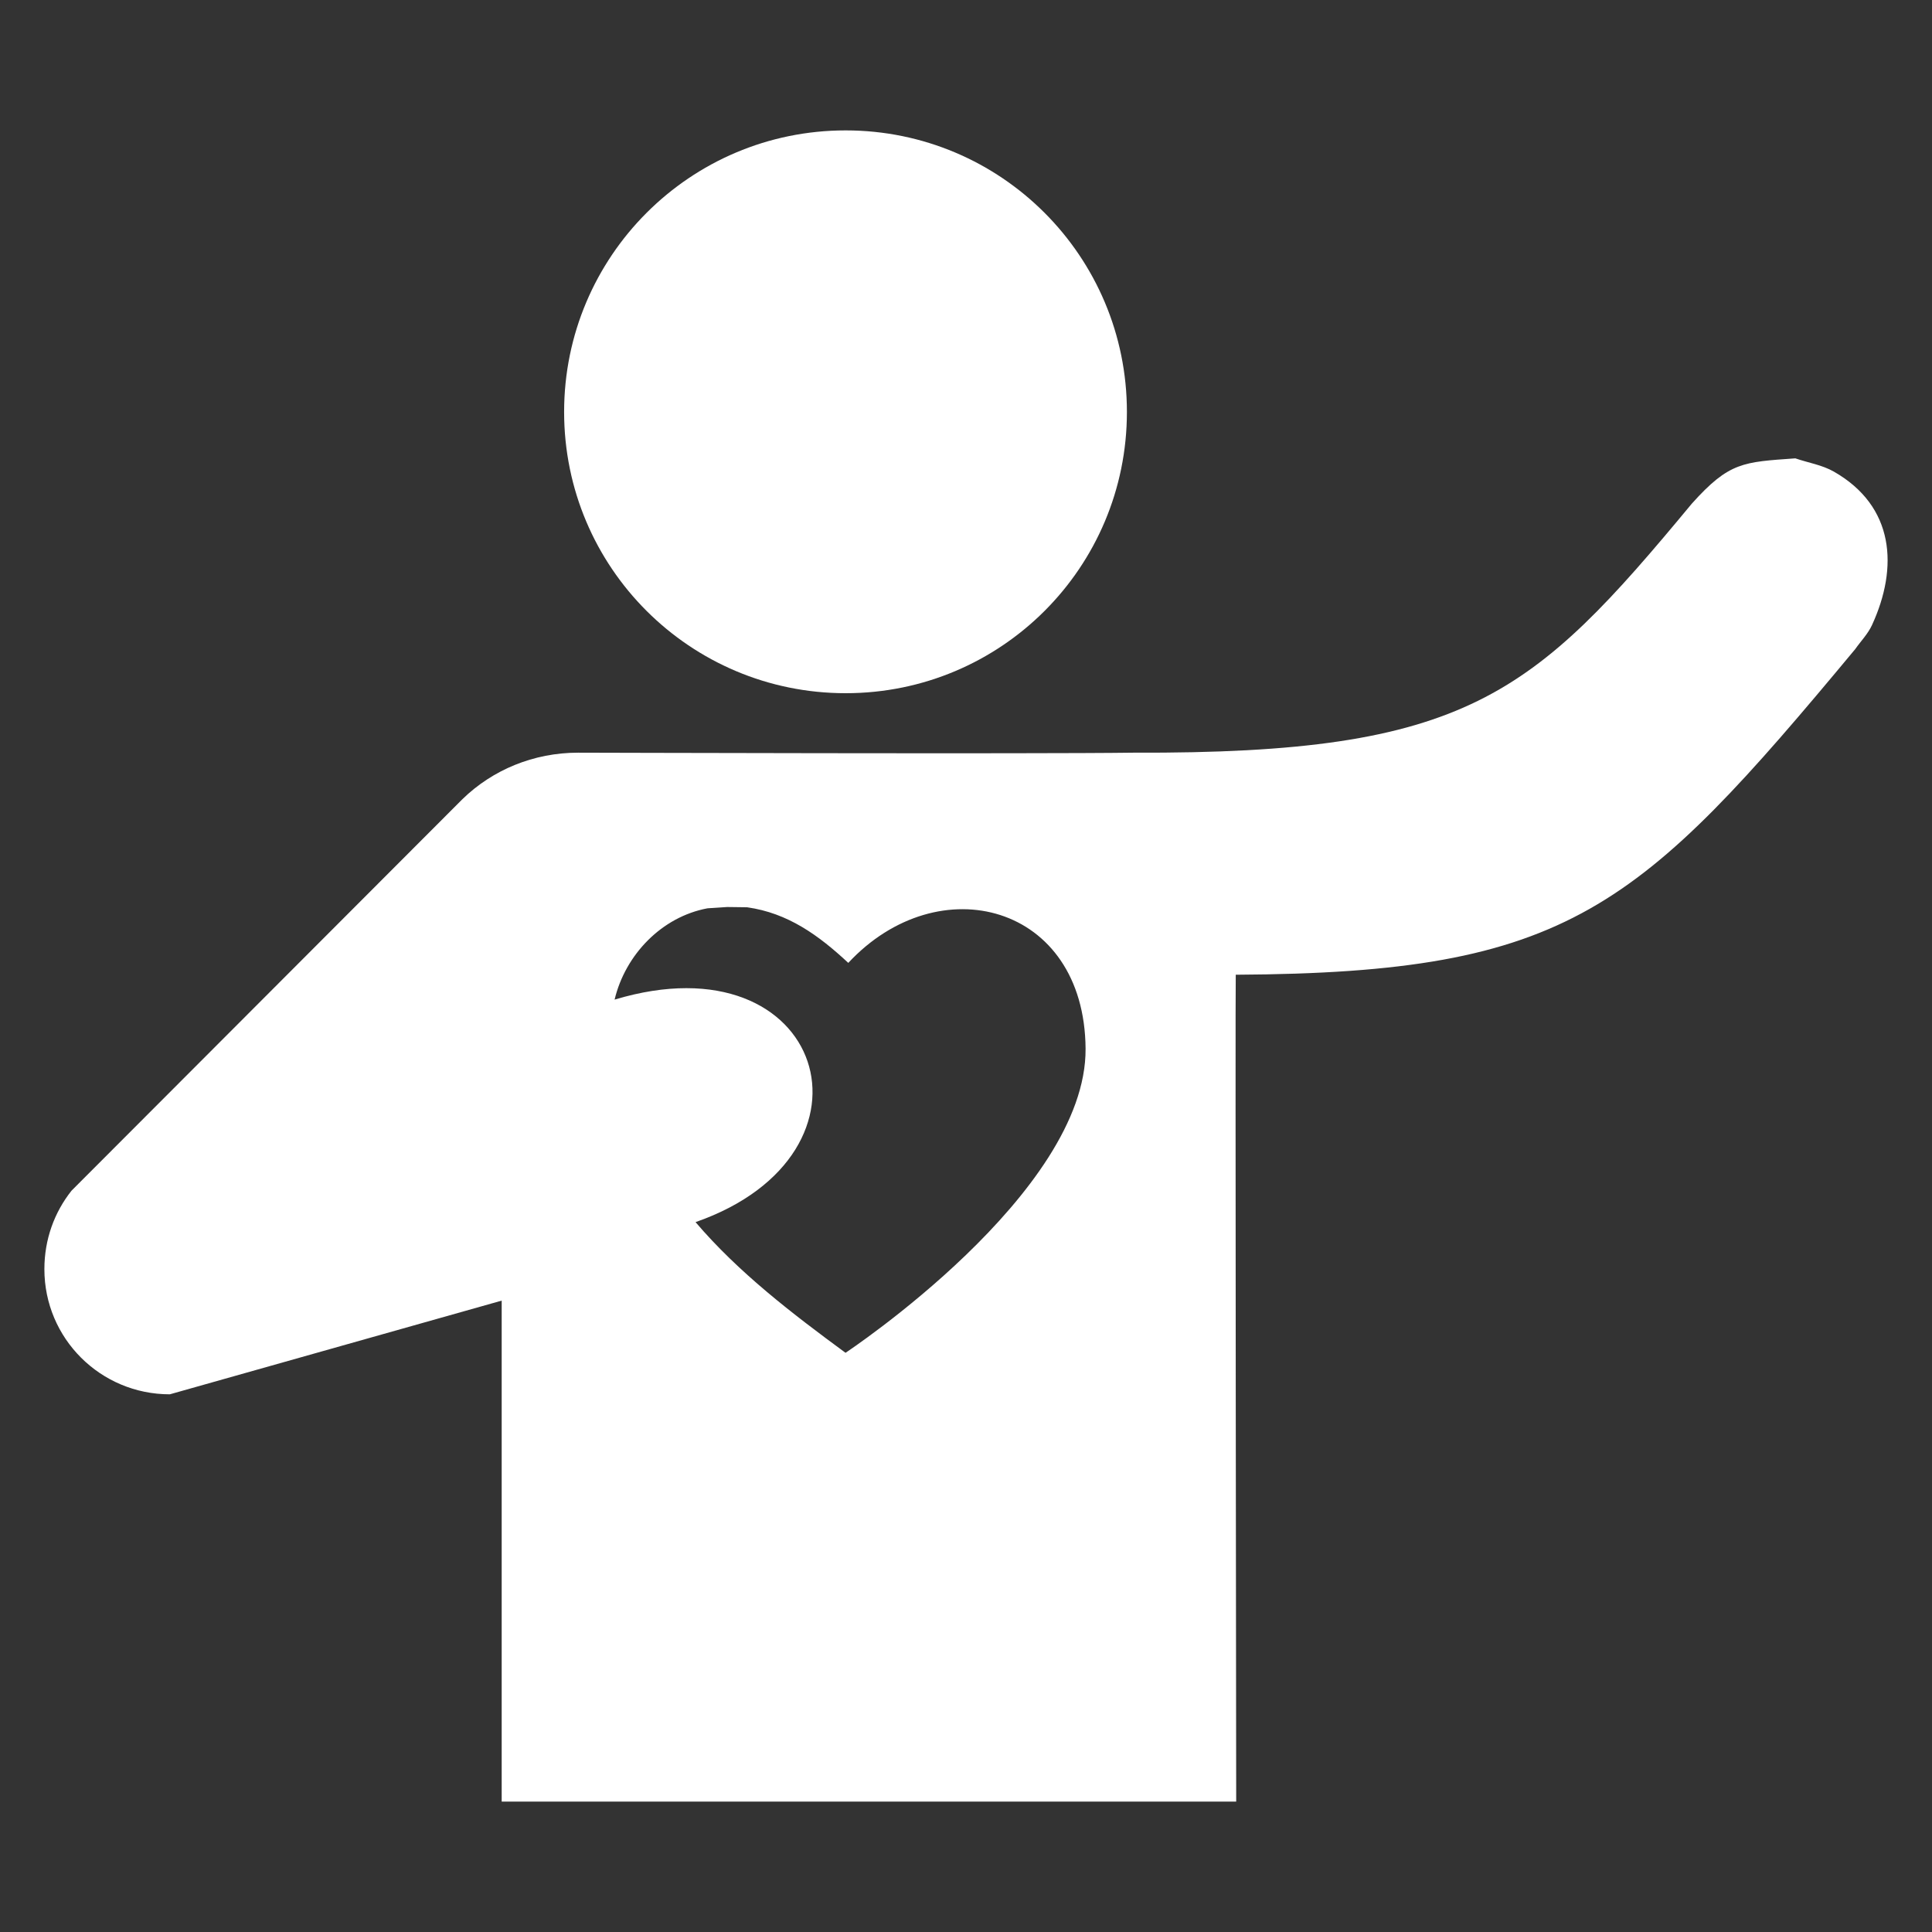 <svg xmlns="http://www.w3.org/2000/svg" xmlns:xlink="http://www.w3.org/1999/xlink" version="1.1" x="0px" y="0px" viewBox="0 0 150 150" aria-hidden="true" width="150px" height="150px" style="fill:url(#CerosGradient_idd2488e9f3);"><rect x="0" y="0" width="150" height="150" fill="#333333" stroke="none"/><defs><linearGradient class="cerosgradient" data-cerosgradient="true" id="CerosGradient_idd2488e9f3" gradientUnits="userSpaceOnUse" x1="50%" y1="100%" x2="50%" y2="0%"><stop offset="0%" stop-color="#FFFFFF"/><stop offset="100%" stop-color="#FFFFFF"/></linearGradient><linearGradient/></defs><g><path d="M65.657,53.82 C77.731,53.82 87.493,44.058 87.493,31.983 C87.493,19.908 77.731,10.124 65.657,10.124 C53.582,10.124 43.798,19.908 43.798,31.983 C43.798,44.058 53.582,53.82 65.657,53.82" fill="#000000" style="fill:url(#CerosGradient_idd2488e9f3);"/><path d="M139.389,35.586 C140.389,35.931 141.471,36.095 142.389,36.621 C147.083,39.306 147.413,44.04 145.337,48.539 C145.021,49.224 144.474,49.776 144.042,50.394 C127.221,70.621 121.864,75.541 95.944,75.678 C95.897,76.761 95.978,139.876 95.978,139.876 L38.951,139.876 L38.951,100.98 L13.186,108.254 C7.799,108.255 3.446,103.913 3.446,98.537 C3.446,96.224 4.219,94.128 5.553,92.444 L35.91,62.04 C38.245,59.772 41.425,58.438 44.888,58.438 C44.888,58.438 80.659,58.542 87.983,58.438 C113.94,58.542 118.984,54.021 131.353,39.103 C134.266,35.853 135.35,35.878 139.389,35.586 z M56.457,70.42 L54.933,70.52 C51.368,71.185 48.549,74.127 47.717,77.61 C64.031,72.688 69.257,89.56 54.002,94.886 C57.345,98.808 61.515,101.992 65.646,105.031 C65.646,105.031 84.365,92.65 84.284,81.419 C84.203,70.189 72.886,67.216 65.861,74.758 C63.584,72.638 61.184,70.882 57.994,70.44 L56.457,70.42 z" fill="#000000" style="fill:url(#CerosGradient_idd2488e9f3);"/></g></svg>